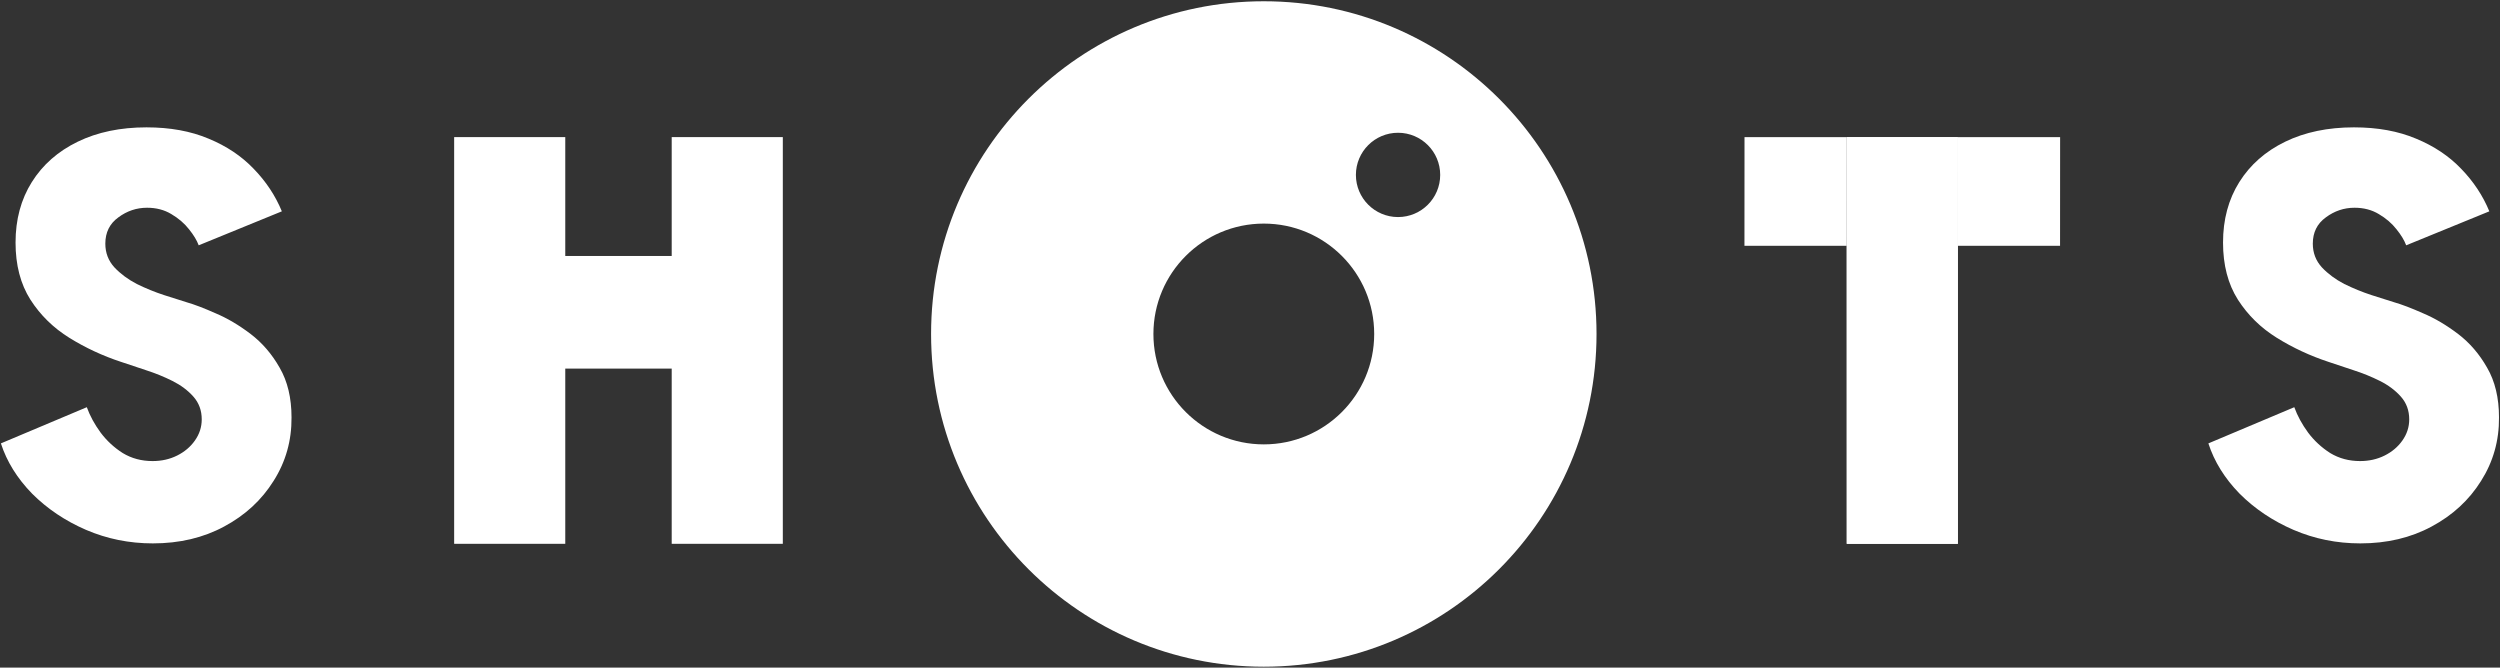 <svg width="1599" height="427" viewBox="0 0 1599 427" fill="none" xmlns="http://www.w3.org/2000/svg">
<rect x="0" y="0" width="1599" height="427" fill="#333333" stroke="none"/>
<path d="M290.479 87.693H361.547V163.723H429.621V87.693H500.69V347.821H429.621V235.754L361.547 235.754V347.821H290.479V87.693Z" fill="white"/>
<path d="M1252.26 87.693H1181.19V347.821H1252.26L1252.22 157.228L1252.26 87.693Z" fill="white"/>
<path d="M1252.26 87.693L1252.22 157.228H1317.61L1317.65 87.693L1252.26 87.693Z" fill="white"/>
<path d="M1181.18 87.693H1252.25V347.821H1181.18L1181.15 157.228L1181.18 87.693Z" fill="white"/>
<path d="M1181.18 87.693L1181.15 157.228H1115.75L1115.79 87.693L1181.18 87.693Z" fill="white"/>
<path fill-rule="evenodd" clip-rule="evenodd" d="M808.33 0.809C925.861 0.809 1021.14 96.087 1021.14 213.618C1021.14 331.149 925.861 426.427 808.33 426.427C690.799 426.427 595.521 331.149 595.521 213.618C595.522 96.087 690.799 0.81 808.33 0.809ZM808.33 143.011C769.335 143.011 737.723 174.623 737.723 213.618C737.723 252.613 769.335 284.225 808.33 284.225C847.325 284.225 878.937 252.613 878.937 213.618C878.936 174.623 847.325 143.012 808.33 143.011ZM894.191 84.917C879.303 84.917 867.234 96.986 867.234 111.874C867.235 126.762 879.304 138.831 894.191 138.831C909.079 138.831 921.148 126.762 921.148 111.874C921.148 96.986 909.079 84.917 894.191 84.917Z" fill="white"/>
<path d="M97.758 347.552C82.681 347.552 68.428 344.666 54.999 338.894C41.688 333.122 30.203 325.407 20.544 315.748C11.003 305.971 4.348 295.251 0.578 283.59L55.529 260.443C57.532 265.979 60.477 271.398 64.364 276.699C68.251 281.882 72.963 286.24 78.499 289.774C84.153 293.19 90.514 294.898 97.582 294.898C103.354 294.898 108.596 293.72 113.307 291.364C118.019 289.008 121.789 285.828 124.616 281.823C127.56 277.7 129.033 273.165 129.033 268.218C129.033 262.563 127.266 257.734 123.732 253.729C120.198 249.724 115.722 246.367 110.304 243.657C104.885 240.948 99.231 238.651 93.341 236.766C87.451 234.764 82.151 232.997 77.439 231.466C65.659 227.578 54.646 222.454 44.398 216.094C34.15 209.733 25.845 201.605 19.484 191.71C13.123 181.698 9.943 169.506 9.943 155.135C9.943 140.411 13.418 127.512 20.368 116.44C27.317 105.367 37.094 96.768 49.698 90.642C62.302 84.517 76.968 81.455 93.695 81.455C108.772 81.455 122.024 83.869 133.45 88.699C144.876 93.411 154.476 99.831 162.251 107.958C170.143 116.086 176.151 125.156 180.273 135.169L127.089 156.902C125.911 153.721 123.85 150.305 120.905 146.654C117.96 142.884 114.191 139.645 109.597 136.936C105.121 134.226 99.938 132.872 94.048 132.872C87.334 132.872 81.208 134.933 75.672 139.056C70.136 143.061 67.368 148.656 67.368 155.842C67.368 161.731 69.311 166.797 73.198 171.037C77.086 175.16 81.856 178.694 87.51 181.639C93.282 184.466 99.054 186.822 104.826 188.706C110.716 190.591 115.545 192.122 119.315 193.3C124.262 194.714 130.446 197.07 137.867 200.368C145.406 203.548 152.886 207.966 160.307 213.62C167.728 219.274 173.913 226.459 178.86 235.176C183.925 243.893 186.458 254.495 186.458 266.981C186.575 281.823 182.747 295.369 174.973 307.62C167.316 319.87 156.773 329.588 143.345 336.774C130.034 343.959 114.839 347.552 97.758 347.552Z" fill="white"/>
<path d="M1509.66 347.552C1494.59 347.552 1480.33 344.666 1466.9 338.894C1453.59 333.122 1442.11 325.407 1432.45 315.748C1422.91 305.971 1416.25 295.251 1412.48 283.59L1467.43 260.443C1469.44 265.979 1472.38 271.398 1476.27 276.699C1480.16 281.882 1484.87 286.24 1490.4 289.774C1496.06 293.19 1502.42 294.898 1509.49 294.898C1515.26 294.898 1520.5 293.72 1525.21 291.364C1529.92 289.008 1533.69 285.828 1536.52 281.823C1539.46 277.7 1540.94 273.165 1540.94 268.218C1540.94 262.563 1539.17 257.734 1535.64 253.729C1532.1 249.724 1527.63 246.367 1522.21 243.657C1516.79 240.948 1511.14 238.651 1505.25 236.766C1499.36 234.764 1494.06 232.997 1489.34 231.466C1477.56 227.578 1466.55 222.454 1456.3 216.094C1446.05 209.733 1437.75 201.605 1431.39 191.71C1425.03 181.698 1421.85 169.506 1421.85 155.135C1421.85 140.411 1425.32 127.512 1432.27 116.44C1439.22 105.367 1449 96.768 1461.6 90.642C1474.21 84.517 1488.87 81.455 1505.6 81.455C1520.68 81.455 1533.93 83.869 1545.35 88.699C1556.78 93.411 1566.38 99.831 1574.16 107.958C1582.05 116.086 1588.05 125.156 1592.18 135.169L1538.99 156.902C1537.82 153.721 1535.75 150.305 1532.81 146.654C1529.86 142.884 1526.1 139.645 1521.5 136.936C1517.02 134.226 1511.84 132.872 1505.95 132.872C1499.24 132.872 1493.11 134.933 1487.58 139.056C1482.04 143.061 1479.27 148.656 1479.27 155.842C1479.27 161.731 1481.22 166.797 1485.1 171.037C1488.99 175.16 1493.76 178.694 1499.41 181.639C1505.19 184.466 1510.96 186.822 1516.73 188.706C1522.62 190.591 1527.45 192.122 1531.22 193.3C1536.17 194.714 1542.35 197.07 1549.77 200.368C1557.31 203.548 1564.79 207.966 1572.21 213.62C1579.63 219.274 1585.82 226.459 1590.76 235.176C1595.83 243.893 1598.36 254.495 1598.36 266.981C1598.48 281.823 1594.65 295.369 1586.88 307.62C1579.22 319.87 1568.68 329.588 1555.25 336.774C1541.94 343.959 1526.74 347.552 1509.66 347.552Z" fill="white"/>
</svg>
